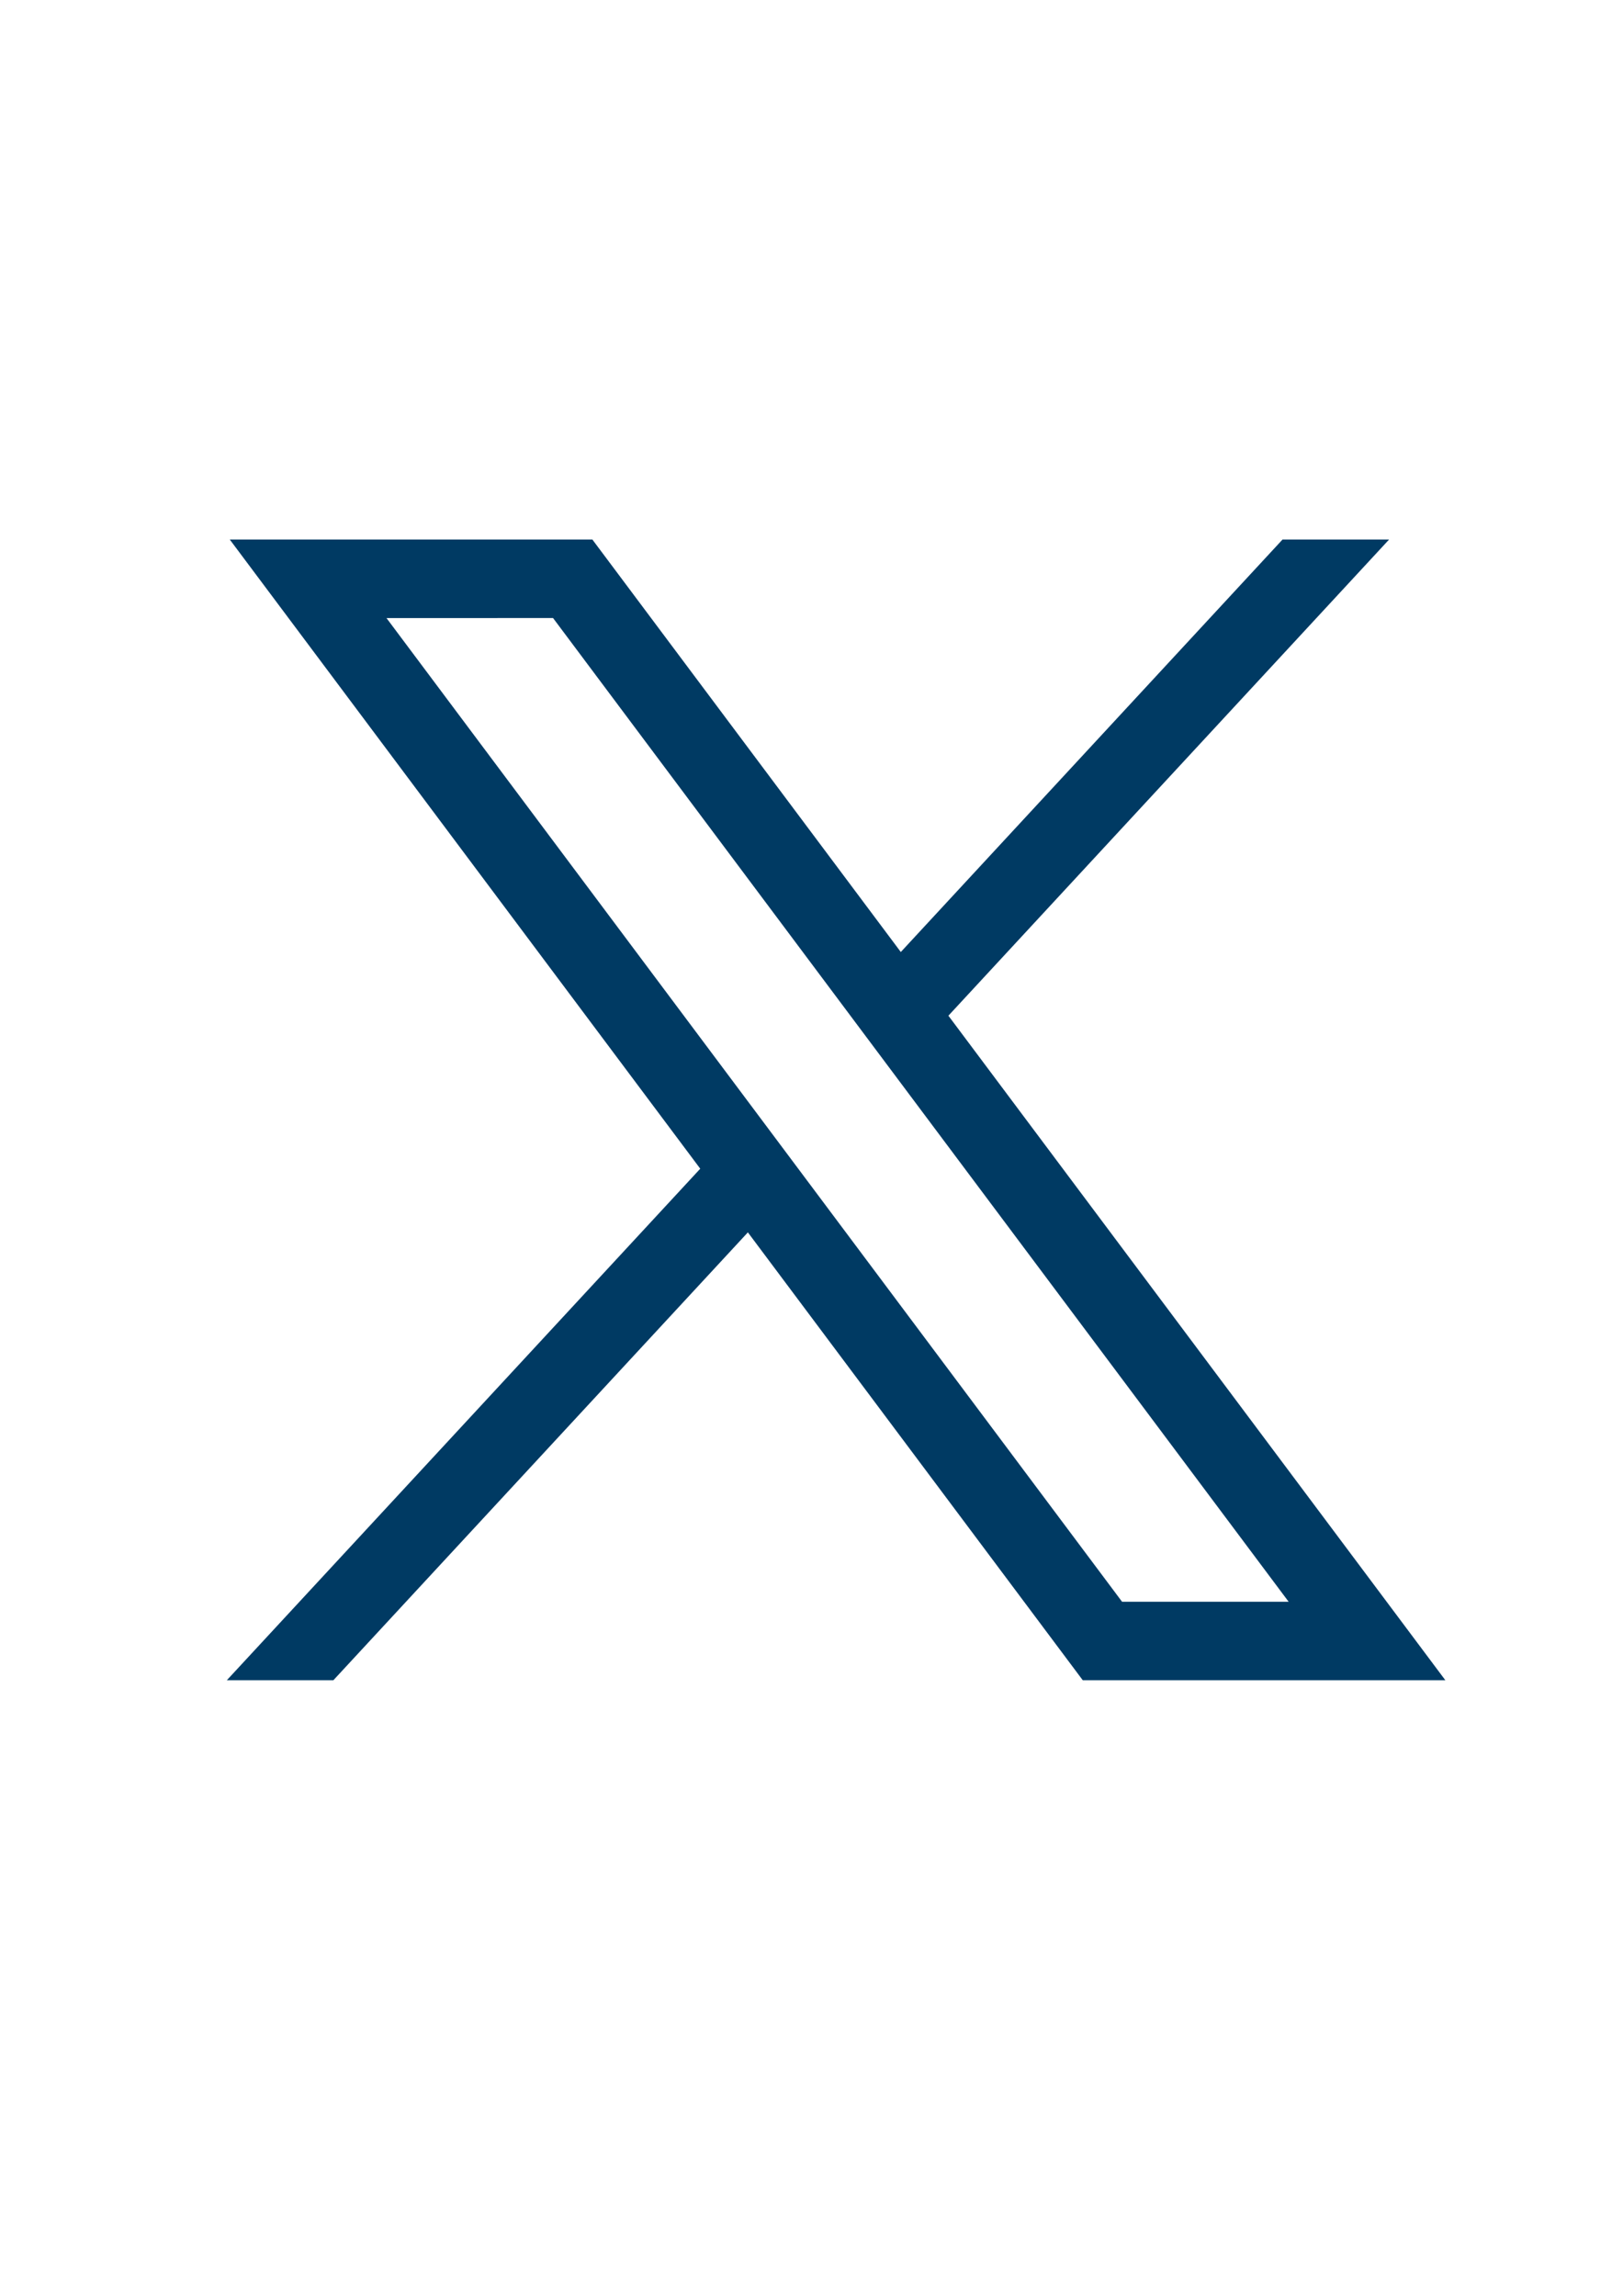 <?xml version="1.0" encoding="UTF-8" standalone="no"?> <svg xmlns:inkscape="http://www.inkscape.org/namespaces/inkscape" xmlns:sodipodi="http://sodipodi.sourceforge.net/DTD/sodipodi-0.dtd" xmlns="http://www.w3.org/2000/svg" xmlns:svg="http://www.w3.org/2000/svg" width="210mm" height="297mm" viewBox="0 0 210 297" version="1.1" id="svg1" inkscape:version="1.3 (0e150ed, 2023-07-21)" sodipodi:docname="x-logo.svg"><defs id="defs1"></defs><g inkscape:label="Layer 1" inkscape:groupmode="layer" id="layer1"><path id="path1009" class="st1" d="m 29.732,69.799 60.873,81.391 -61.256,66.175 h 13.787 l 53.631,-57.938 43.331,57.938 h 46.916 L 122.714,131.397 179.732,69.799 H 165.945 L 116.555,123.158 76.648,69.799 Z m 20.275,10.155 H 71.56 L 166.736,207.211 h -21.553 z" style="fill:#003a63;fill-opacity:1;stroke-width:0.265"></path></g></svg> 